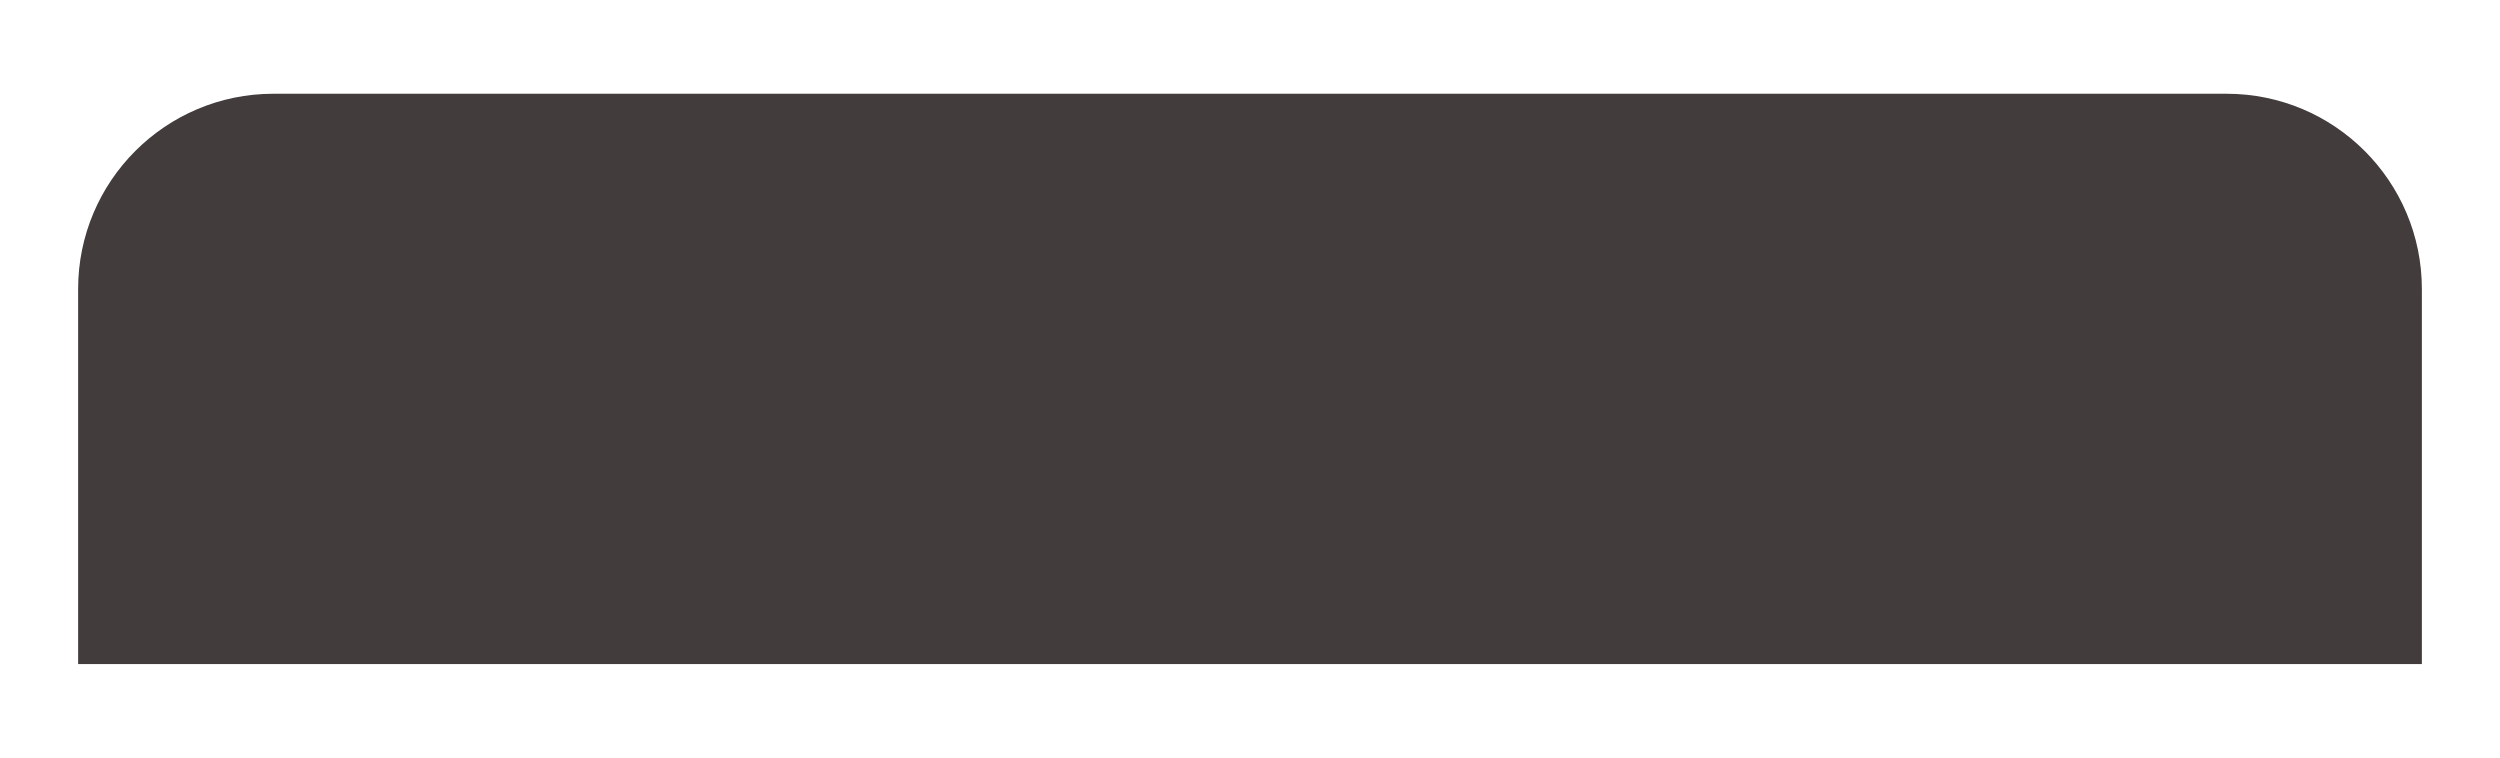 <?xml version="1.0" encoding="UTF-8"?> <svg xmlns="http://www.w3.org/2000/svg" width="320" height="97" viewBox="0 0 320 97" fill="none"> <g filter="url(#filter0_d)"> <path d="M10 29C10 15.193 21.193 4 35 4H285C298.807 4 310 15.193 310 29V77H10V29Z" fill="#423C3C"></path> </g> <defs> <filter id="filter0_d" x="-2" y="0" width="324" height="97" filterUnits="userSpaceOnUse" color-interpolation-filters="sRGB"> <feFlood flood-opacity="0" result="BackgroundImageFix"></feFlood> <feColorMatrix in="SourceAlpha" type="matrix" values="0 0 0 0 0 0 0 0 0 0 0 0 0 0 0 0 0 0 127 0"></feColorMatrix> <feOffset dy="8"></feOffset> <feGaussianBlur stdDeviation="6"></feGaussianBlur> <feColorMatrix type="matrix" values="0 0 0 0 0 0 0 0 0 0 0 0 0 0 0 0 0 0 0.25 0"></feColorMatrix> <feBlend mode="normal" in2="BackgroundImageFix" result="effect1_dropShadow"></feBlend> <feBlend mode="normal" in="SourceGraphic" in2="effect1_dropShadow" result="shape"></feBlend> </filter> </defs> </svg> 